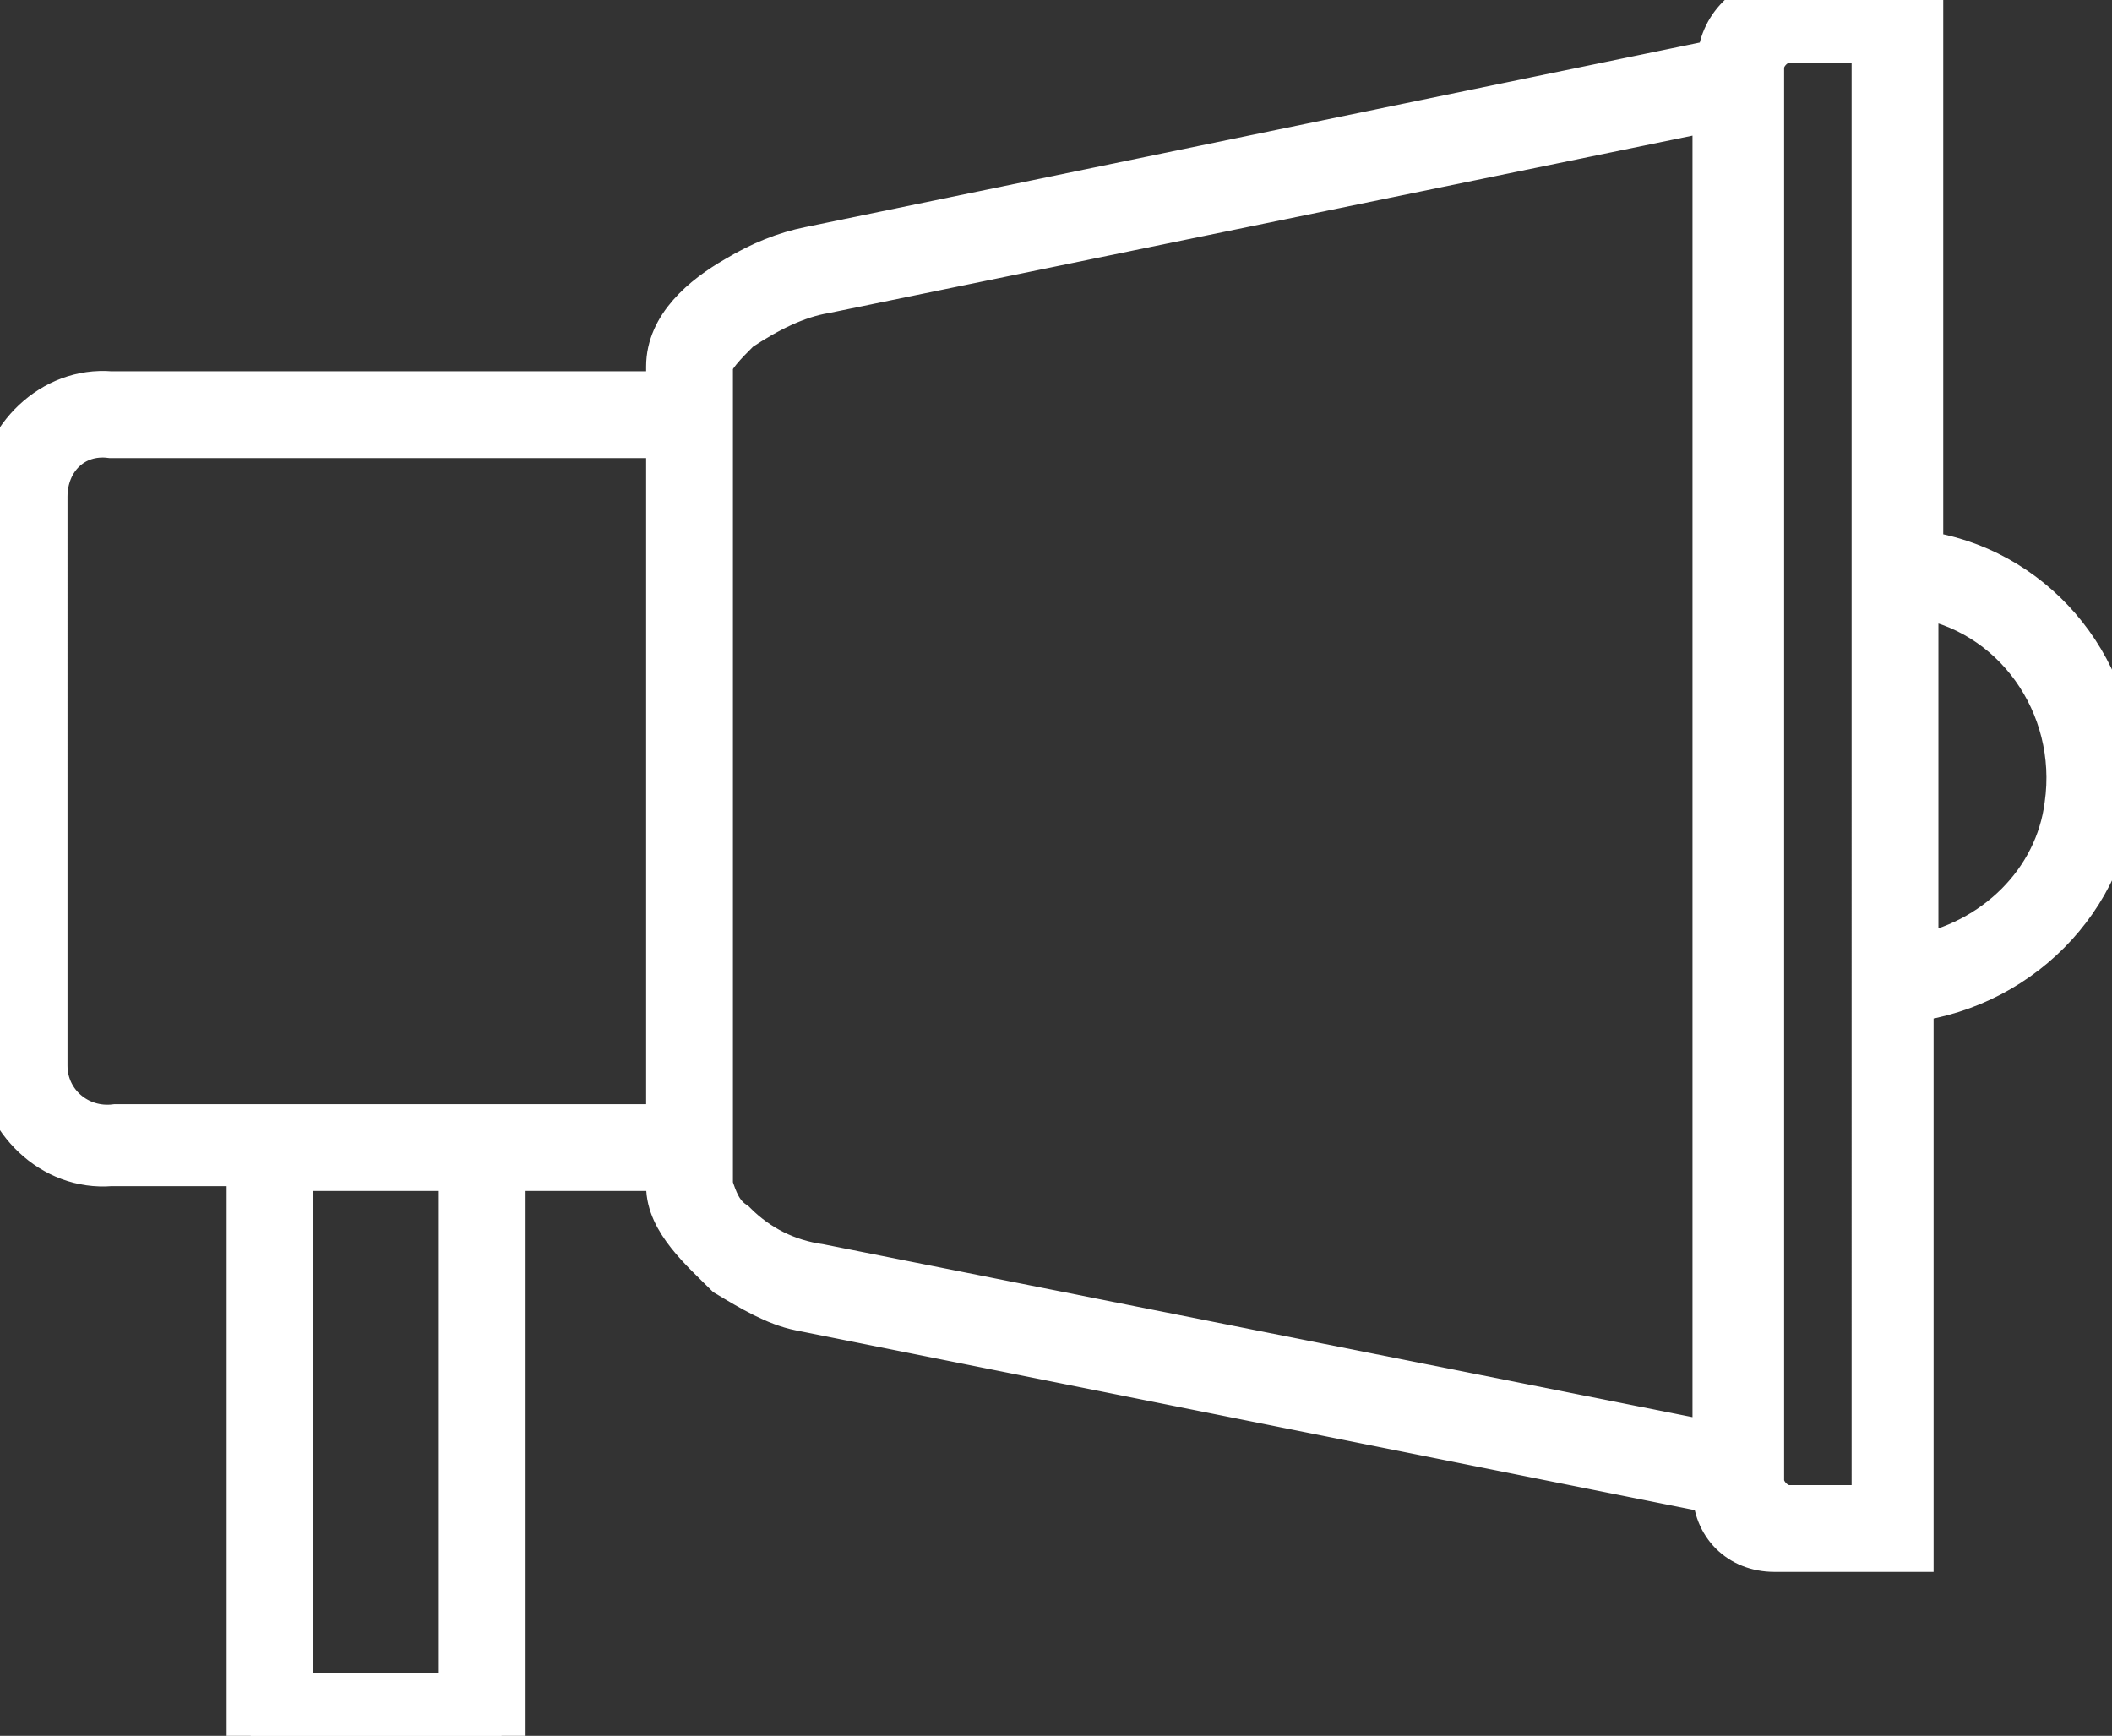<?xml version="1.0" encoding="utf-8"?>
<!-- Generator: Adobe Illustrator 27.0.0, SVG Export Plug-In . SVG Version: 6.00 Build 0)  -->
<svg version="1.1" id="圖層_1" xmlns="http://www.w3.org/2000/svg" xmlns:xlink="http://www.w3.org/1999/xlink" x="0px" y="0px"
	 viewBox="0 0 43.8 36" style="enable-background:new 0 0 43.8 36;" xml:space="preserve">
<rect x="0" y="0" width="43.8" height="36" fill="#333333" stroke="none"/>
<style type="text/css">
	.st0{clip-path:url(#SVGID_00000137098066039034670450000002621619782348459909_);}
	.st1{fill:#FFFFFF;stroke:#FFFFFF;}
</style>
<g id="组_81" transform="translate(0 0)">
	<g>
		<defs>
			<rect id="SVGID_1_" width="43.8" height="36"/>
		</defs>
		<clipPath id="SVGID_00000042694890873746529580000005670783795517263021_">
			<use xlink:href="#SVGID_1_"  style="overflow:visible;"/>
		</clipPath>
		<g id="组_80" transform="translate(0 0)" style="clip-path:url(#SVGID_00000042694890873746529580000005670783795517263021_);">
			<path id="路径_235" class="st1" d="M43.8,16.1c0-2.3-1.7-4.3-4-4.6V0H37c-0.7,0-1.3,0.6-1.3,1.3L16.8,5.2
				c-0.5,0.1-1,0.3-1.5,0.6c-0.7,0.4-1.4,1-1.4,1.8v0.6H2.3C1.1,8.1,0.1,9.1,0,10.3v11.7c0.1,1.2,1.1,2.2,2.3,2.1h2.9V36h5.2V24.2
				h3.5v0.4c0,0.7,0.7,1.3,1.2,1.8c0.5,0.3,1,0.6,1.5,0.7l19,3.8c0,0.7,0.5,1.2,1.2,1.2c0,0,0,0,0,0h2.8V20.7
				C42,20.4,43.8,18.4,43.8,16.1 M9.6,35.2H6v-11h3.6V35.2z M10.4,23.4h-8c-0.8,0.1-1.5-0.5-1.5-1.3V10.3C0.9,9.5,1.5,8.9,2.3,9
				h11.6v14.4L10.4,23.4z M17,26.3c-0.7-0.1-1.3-0.4-1.8-0.9c-0.3-0.2-0.4-0.5-0.5-0.8V7.6c0-0.2,0.3-0.5,0.6-0.8
				c0.6-0.4,1.2-0.7,1.8-0.8l18.5-3.8V30L17,26.3z M38.9,31.3h-1.8c-0.3,0-0.6-0.3-0.6-0.6V1.4c0-0.3,0.3-0.6,0.6-0.6c0,0,0,0,0,0
				h1.8L38.9,31.3L38.9,31.3z M39.7,19.9v-7.6c2.1,0.3,3.5,2.3,3.2,4.4C42.7,18.3,41.4,19.6,39.7,19.9"/>
		</g>
	</g>
</g>
</svg>
